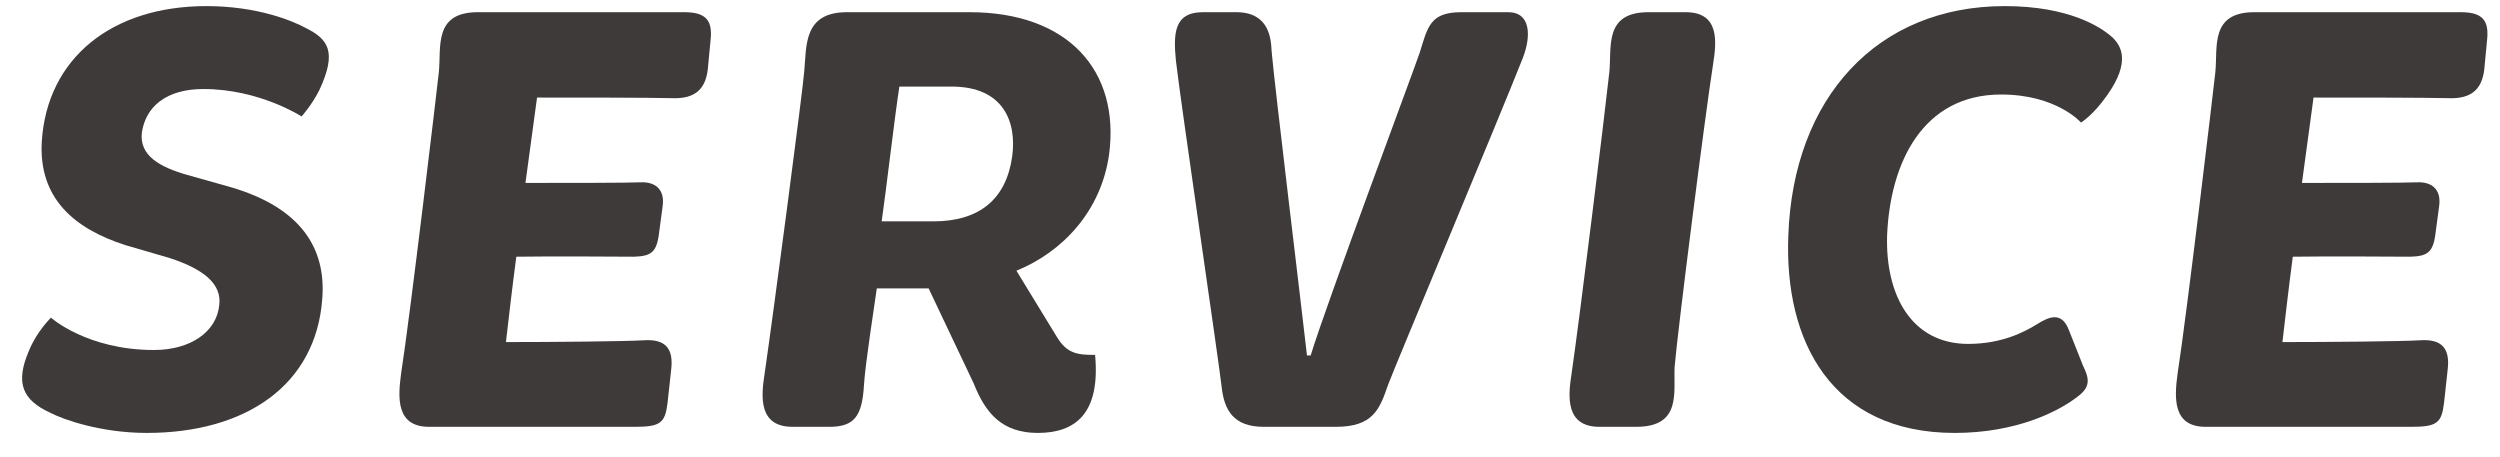 <svg width="82" height="15" viewBox="0 0 82 15" fill="none" xmlns="http://www.w3.org/2000/svg">
<path d="M72.344 14C71.244 14 71.324 13.02 71.424 12.26C71.724 10.34 72.604 2.92 72.664 2.36C72.744 1.54 72.484 0.4 73.944 0.4H80.725C81.564 0.4 81.644 0.8 81.564 1.44L81.484 2.28C81.404 2.96 81.024 3.24 80.344 3.22C79.344 3.2 77.604 3.2 75.884 3.2L75.504 6C76.784 6 78.824 6 79.284 5.98C79.724 5.96 80.084 6.18 80.004 6.76L79.884 7.66C79.804 8.3 79.604 8.4 79.064 8.42C78.504 8.42 76.524 8.4 75.204 8.42C75.064 9.48 74.964 10.36 74.864 11.22C76.264 11.22 78.784 11.2 79.404 11.16C80.104 11.12 80.364 11.44 80.284 12.12L80.164 13.22C80.084 13.86 79.944 14 79.104 14H72.344Z" fill="#3E3A39"/>
<path d="M58.657 7.72C58.817 3.22 61.557 0.2 65.757 0.2C67.877 0.2 68.917 0.9 69.257 1.2C69.577 1.48 69.897 2.02 69.117 3.12C68.657 3.78 68.257 4.02 68.257 4.02C68.257 4.02 67.457 3.1 65.637 3.1C63.077 3.1 61.997 5.32 61.897 7.72C61.837 9.68 62.697 11.28 64.557 11.28C65.677 11.28 66.417 10.88 66.837 10.62C67.197 10.4 67.617 10.2 67.857 10.82L68.317 11.98C68.497 12.36 68.617 12.66 68.157 13C67.497 13.52 66.097 14.2 64.117 14.2C60.077 14.2 58.517 11.2 58.657 7.72Z" fill="#3E3A39"/>
<path d="M51.547 12.26C51.827 10.34 52.627 3.82 52.787 2.36C52.867 1.54 52.607 0.4 54.067 0.4H55.287C56.407 0.4 56.307 1.36 56.187 2.12C55.927 3.78 55.027 10.84 54.927 12.04C54.887 12.86 55.167 14 53.667 14H52.467C51.347 14 51.427 13.02 51.547 12.26Z" fill="#3E3A39"/>
<path d="M40.069 12.68C39.989 11.94 38.709 3.24 38.569 1.98C38.489 1.14 38.489 0.4 39.449 0.4H40.549C41.629 0.4 41.689 1.26 41.709 1.68C41.809 2.84 42.709 10.22 42.869 11.66H42.989C43.529 9.9 46.369 2.32 46.569 1.72C46.829 0.88 46.909 0.4 47.929 0.4H49.469C50.209 0.4 50.229 1.18 49.949 1.9C49.169 3.88 45.809 11.88 45.529 12.62C45.249 13.44 45.029 14 43.809 14H41.449C40.449 14 40.149 13.44 40.069 12.68Z" fill="#3E3A39"/>
<path d="M25.999 14C24.879 14 24.959 13.02 25.079 12.26C25.359 10.34 26.339 2.92 26.379 2.34C26.459 1.52 26.339 0.4 27.779 0.4H31.799C35.039 0.4 36.739 2.32 36.379 5.06C36.119 6.92 34.859 8.26 33.339 8.88L34.659 11.04C34.999 11.62 35.379 11.64 35.919 11.64C36.099 13.58 35.259 14.2 34.039 14.2C32.859 14.2 32.319 13.54 31.939 12.58L30.459 9.46H28.759C28.699 9.9 28.379 11.94 28.339 12.62C28.279 13.66 28.019 14 27.199 14H25.999ZM28.919 7.26H30.619C32.119 7.26 32.999 6.54 33.199 5.14C33.359 3.98 32.899 2.84 31.219 2.84H29.499C29.339 3.88 29.059 6.3 28.919 7.26Z" fill="#3E3A39"/>
<path d="M14.075 14C12.975 14 13.055 13.02 13.155 12.26C13.455 10.34 14.335 2.92 14.395 2.36C14.475 1.54 14.215 0.4 15.675 0.4H22.455C23.295 0.4 23.375 0.8 23.295 1.44L23.215 2.28C23.135 2.96 22.755 3.24 22.075 3.22C21.075 3.2 19.335 3.2 17.615 3.2L17.235 6C18.515 6 20.555 6 21.015 5.98C21.455 5.96 21.815 6.18 21.735 6.76L21.615 7.66C21.535 8.3 21.335 8.4 20.795 8.42C20.235 8.42 18.255 8.4 16.935 8.42C16.795 9.48 16.695 10.36 16.595 11.22C17.995 11.22 20.515 11.2 21.135 11.16C21.835 11.12 22.095 11.44 22.015 12.12L21.895 13.22C21.815 13.86 21.675 14 20.835 14H14.075Z" fill="#3E3A39"/>
<path d="M1.652 13.54C0.732 13.12 0.492 12.56 0.952 11.5C1.212 10.86 1.672 10.42 1.672 10.42C1.672 10.42 2.852 11.48 5.052 11.48C6.252 11.48 7.112 10.88 7.192 10C7.272 9.34 6.732 8.84 5.552 8.46L4.112 8.04C2.432 7.5 1.252 6.5 1.372 4.62C1.552 1.92 3.652 0.2 6.772 0.2C8.432 0.2 9.592 0.68 10.032 0.92C10.752 1.28 11.072 1.68 10.472 2.96C10.232 3.44 9.892 3.82 9.892 3.82C9.892 3.82 8.512 2.92 6.672 2.92C5.452 2.92 4.772 3.5 4.652 4.36C4.572 5.1 5.232 5.48 6.152 5.74L7.572 6.14C9.892 6.82 10.692 8.16 10.572 9.78C10.372 12.64 8.052 14.2 4.812 14.2C3.312 14.2 2.072 13.76 1.652 13.54Z" fill="#3E3A39"/>
</svg>
